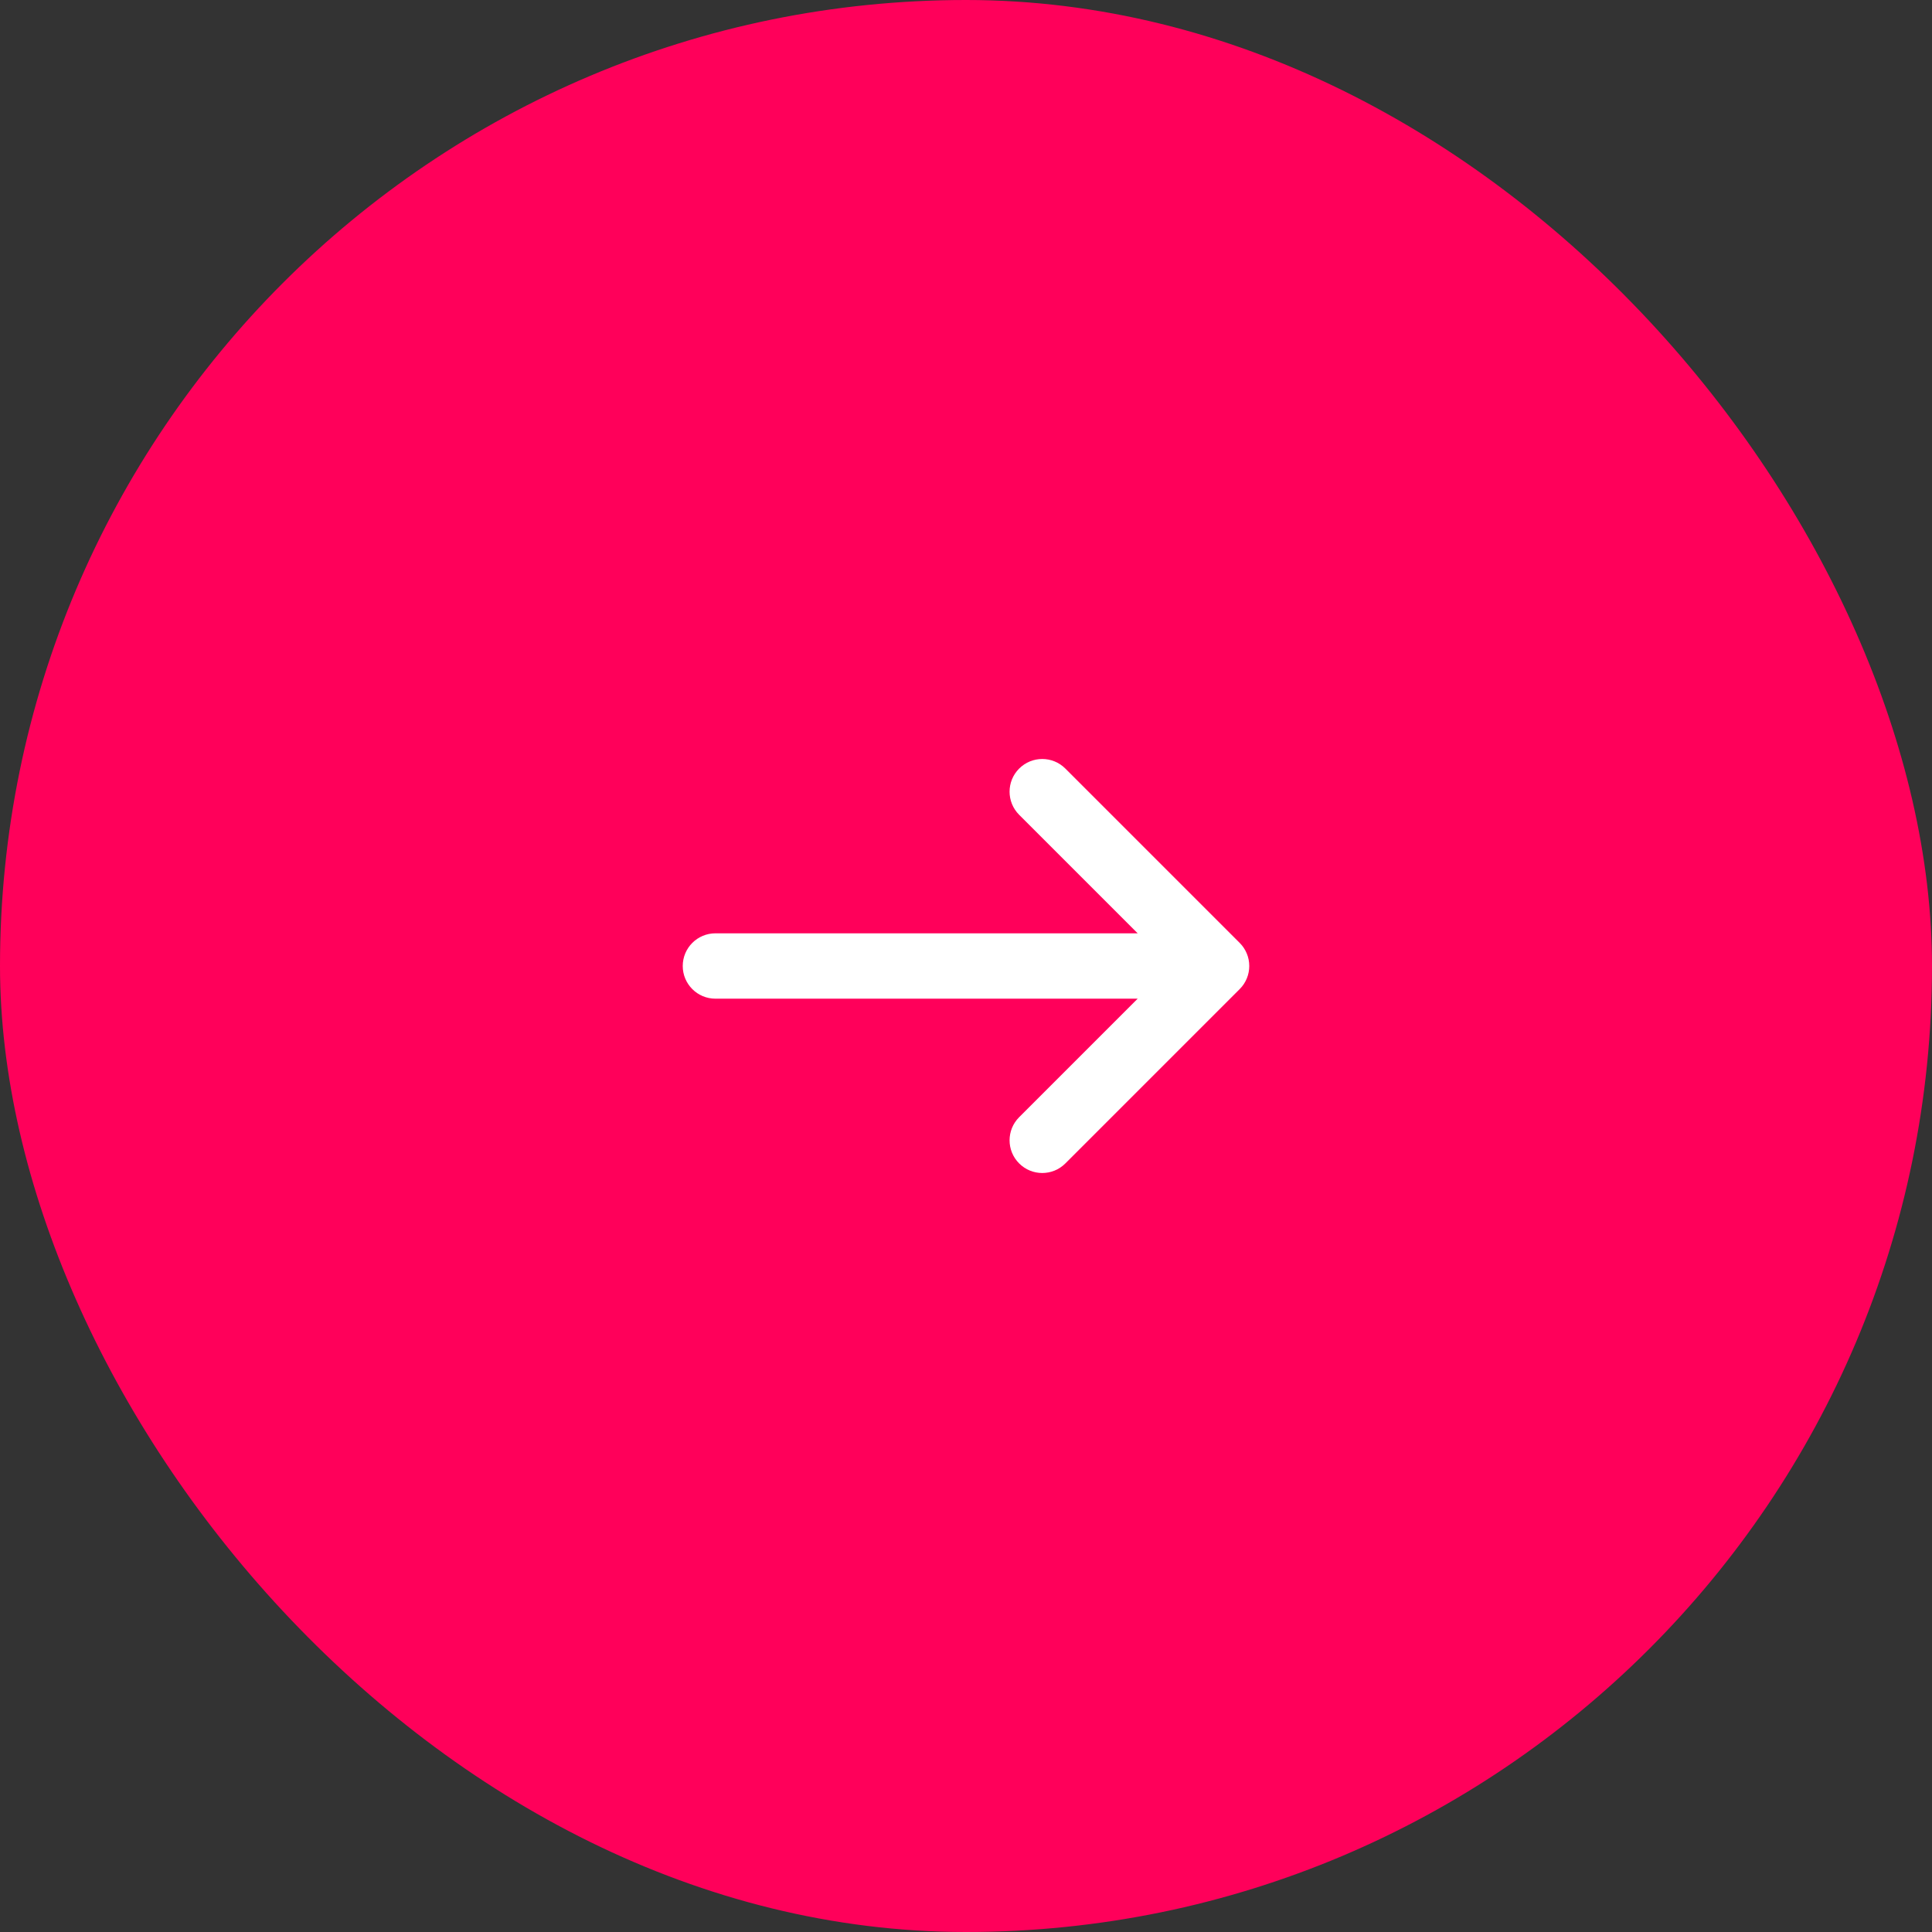 <?xml version="1.0" encoding="UTF-8"?> <svg xmlns="http://www.w3.org/2000/svg" width="70" height="70" viewBox="0 0 70 70" fill="none"><rect x="0" y="0" width="70" height="70" fill="#333333" stroke="none"/><rect x="70" y="70" width="70" height="70" rx="35" transform="rotate(-180 70 70)" fill="#FF005A"></rect><path d="M36.926 40.478C36.463 40.941 36.463 41.691 36.926 42.153C37.388 42.616 38.138 42.616 38.6 42.153L44.916 35.837C45.148 35.606 45.263 35.303 45.263 35C45.263 34.839 45.231 34.686 45.173 34.547C45.115 34.407 45.03 34.276 44.916 34.163L38.6 27.847C38.138 27.384 37.388 27.384 36.926 27.847C36.463 28.309 36.463 29.059 36.926 29.522L41.22 33.816H25.921C25.267 33.816 24.737 34.346 24.737 35C24.737 35.654 25.267 36.184 25.921 36.184H41.22L36.926 40.478Z" fill="white"></path></svg> 